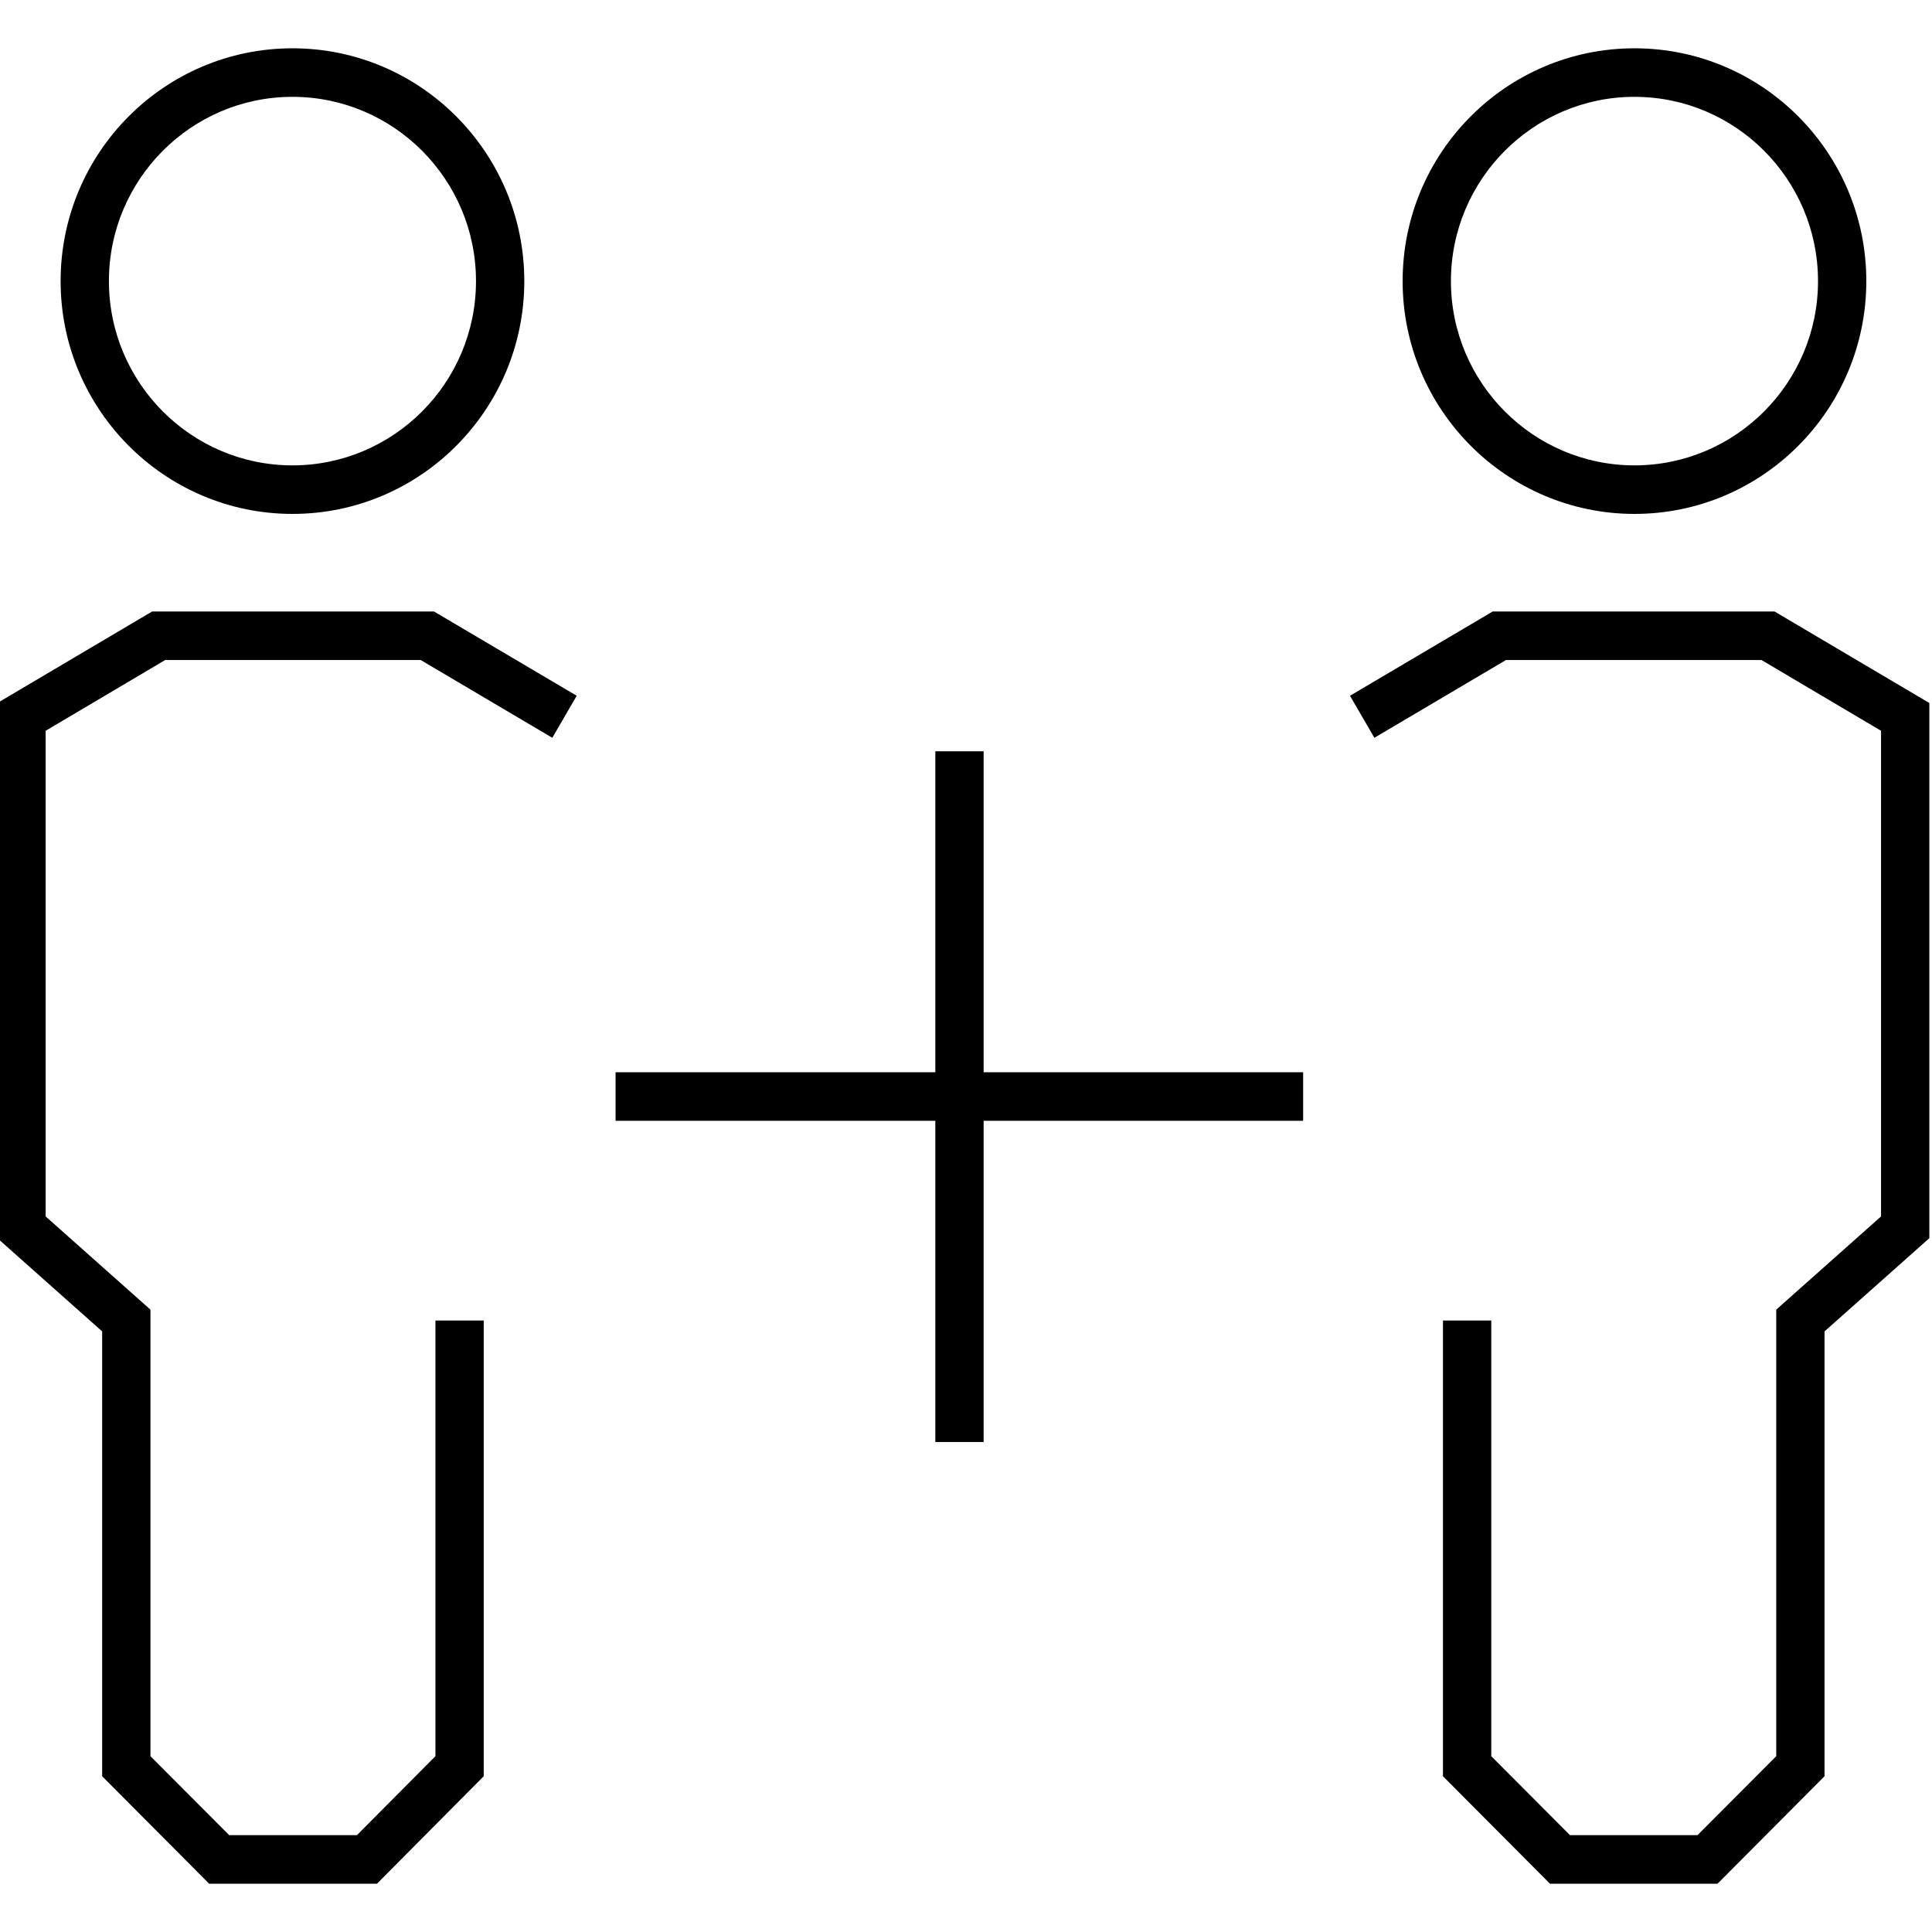 <?xml version="1.0" encoding="UTF-8"?>
<svg id="Layer_1" data-name="Layer 1" xmlns="http://www.w3.org/2000/svg" viewBox="0 0 80 80">
  <path d="m12.11,21.28c-5.29,0-9.6-4.32-9.6-9.64S6.81,2,12.11,2s9.6,4.32,9.6,9.64-4.3,9.64-9.6,9.64Zm0-17.27c-4.19,0-7.6,3.42-7.6,7.63s3.41,7.63,7.6,7.63,7.6-3.42,7.6-7.63-3.41-7.63-7.6-7.63Z"/>
  <polygon points="15.61 78 8.66 78 4.23 73.55 4.23 55.13 -.11 51.27 -.11 29.11 6.3 25.32 17.97 25.32 23.88 28.81 22.87 30.55 17.42 27.33 6.84 27.33 1.89 30.26 1.89 50.37 6.23 54.23 6.23 72.72 9.49 75.99 14.78 75.99 18.03 72.72 18.03 54.68 20.03 54.68 20.03 73.55 15.61 78"/>
  <g>
    <path d="m67.68,21.28c-5.29,0-9.6-4.32-9.6-9.64s4.3-9.64,9.6-9.64,9.6,4.32,9.6,9.64-4.3,9.64-9.6,9.64Zm0-17.27c-4.19,0-7.6,3.42-7.6,7.63s3.41,7.63,7.6,7.63,7.6-3.42,7.6-7.63-3.41-7.63-7.6-7.63Z"/>
    <polygon points="71.12 78 64.18 78 59.75 73.55 59.75 54.68 61.75 54.68 61.75 72.72 65.01 75.99 70.29 75.99 73.55 72.72 73.55 54.23 77.89 50.37 77.89 30.26 72.94 27.33 62.36 27.33 56.91 30.55 55.9 28.81 61.81 25.32 73.48 25.32 79.89 29.11 79.89 51.27 75.55 55.13 75.55 73.55 71.12 78"/>
  </g>
  <polygon points="53.96 44.4 53.96 46.41 40.73 46.41 40.73 59.71 38.73 59.71 38.73 46.41 25.49 46.41 25.49 44.4 38.73 44.4 38.73 31.11 40.73 31.11 40.73 44.4 53.96 44.4"/>
</svg>